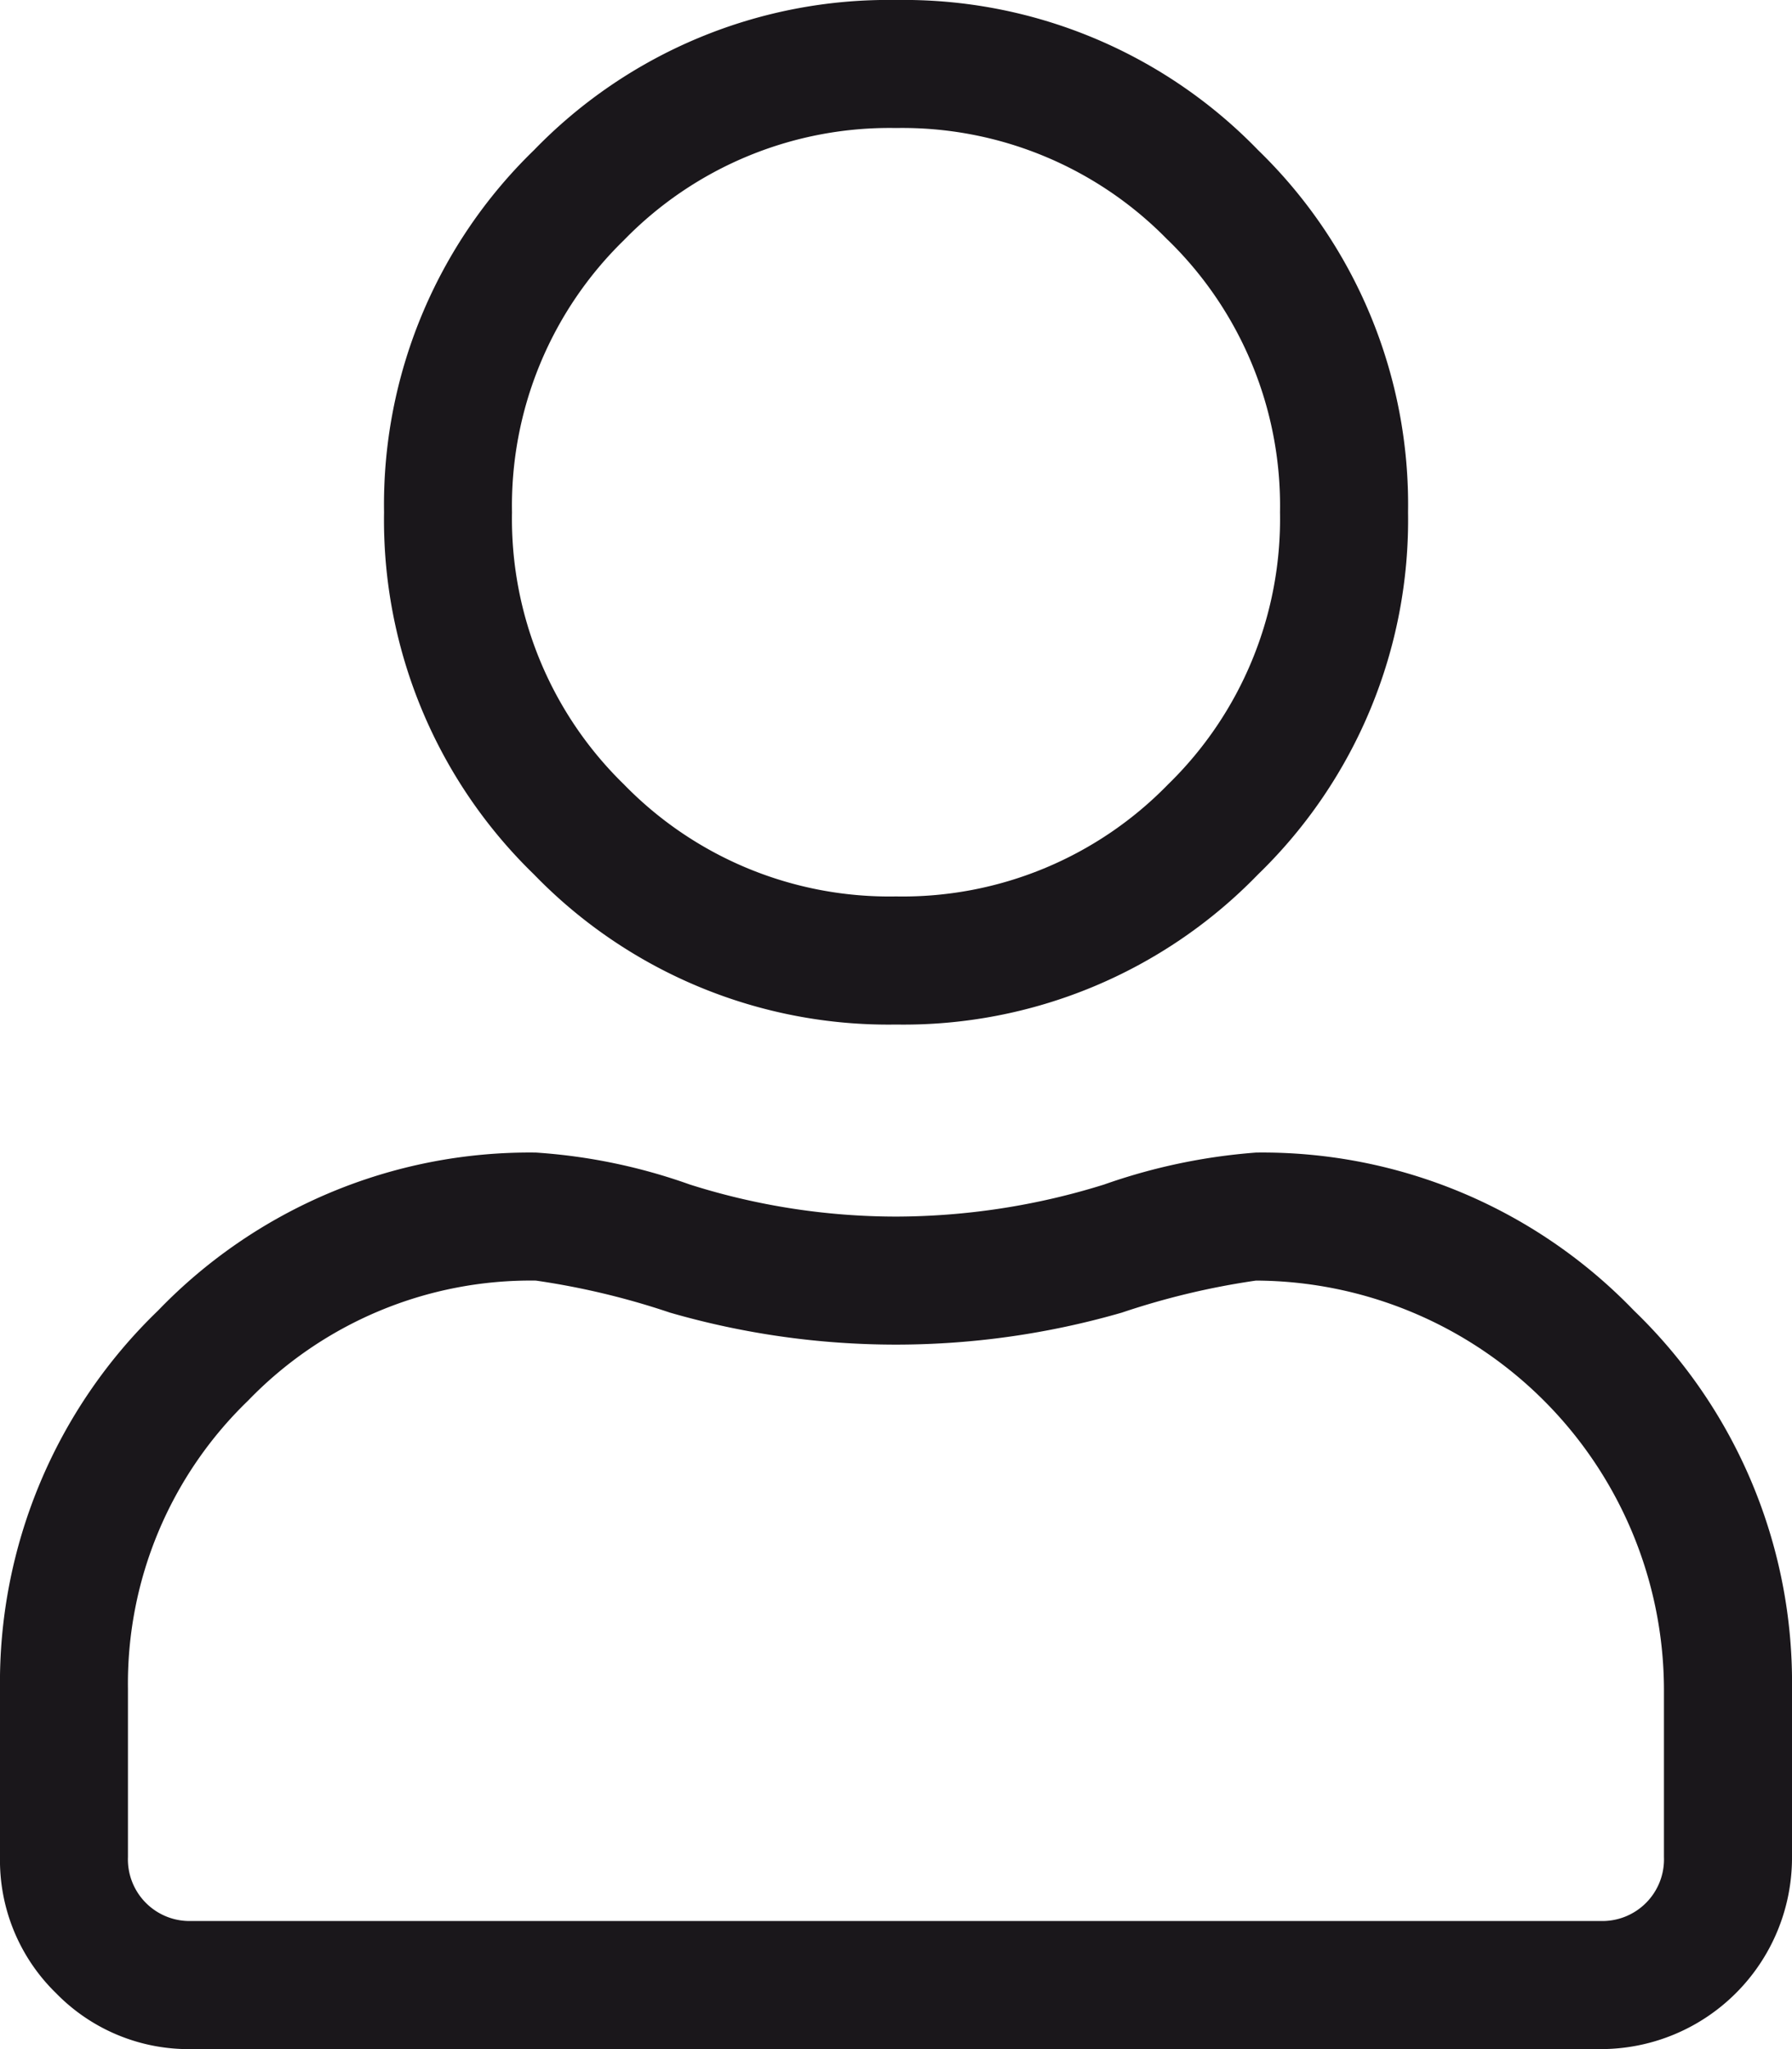 <svg xmlns="http://www.w3.org/2000/svg" width="18.375" height="21" viewBox="0 0 18.375 21"><defs><style>.a{fill:#1a171b;}</style></defs><title>user_icon</title><path class="a" d="M12.879,12.571a5.289,5.289,0,0,1,3.876,1.62,5.29,5.29,0,0,1,1.62,3.876V19.79a1.961,1.961,0,0,1-1.969,1.969H1.969a1.899,1.899,0,0,1-1.395-.574A1.899,1.899,0,0,1,0,19.79V18.067a5.29,5.29,0,0,1,1.62-3.876,5.289,5.289,0,0,1,3.876-1.62,5.837,5.837,0,0,1,1.579.328,7.004,7.004,0,0,0,2.112.328,7.203,7.203,0,0,0,2.133-.328A6.038,6.038,0,0,1,12.879,12.571ZM17.062,19.79V18.067a4.201,4.201,0,0,0-4.184-4.184,7.792,7.792,0,0,0-1.374.328,8.347,8.347,0,0,1-4.635,0,7.792,7.792,0,0,0-1.374-.328A4.028,4.028,0,0,0,2.543,15.114,4.028,4.028,0,0,0,1.312,18.067V19.79a.632.632,0,0,0,.656.656h14.438A.632.632,0,0,0,17.062,19.79ZM12.899,9.721A5.058,5.058,0,0,1,9.188,11.259,5.058,5.058,0,0,1,5.476,9.721,5.057,5.057,0,0,1,3.938,6.009,5.058,5.058,0,0,1,5.476,2.297,5.058,5.058,0,0,1,9.188.759a5.058,5.058,0,0,1,3.712,1.538A5.058,5.058,0,0,1,14.438,6.009,5.057,5.057,0,0,1,12.899,9.721Zm-.923-6.501A3.799,3.799,0,0,0,9.188,2.071,3.799,3.799,0,0,0,6.398,3.22,3.798,3.798,0,0,0,5.25,6.009,3.796,3.796,0,0,0,6.398,8.798,3.797,3.797,0,0,0,9.188,9.946a3.797,3.797,0,0,0,2.789-1.148A3.796,3.796,0,0,0,13.125,6.009,3.798,3.798,0,0,0,11.977,3.22Z" transform="translate(0 -0.759)"/></svg>